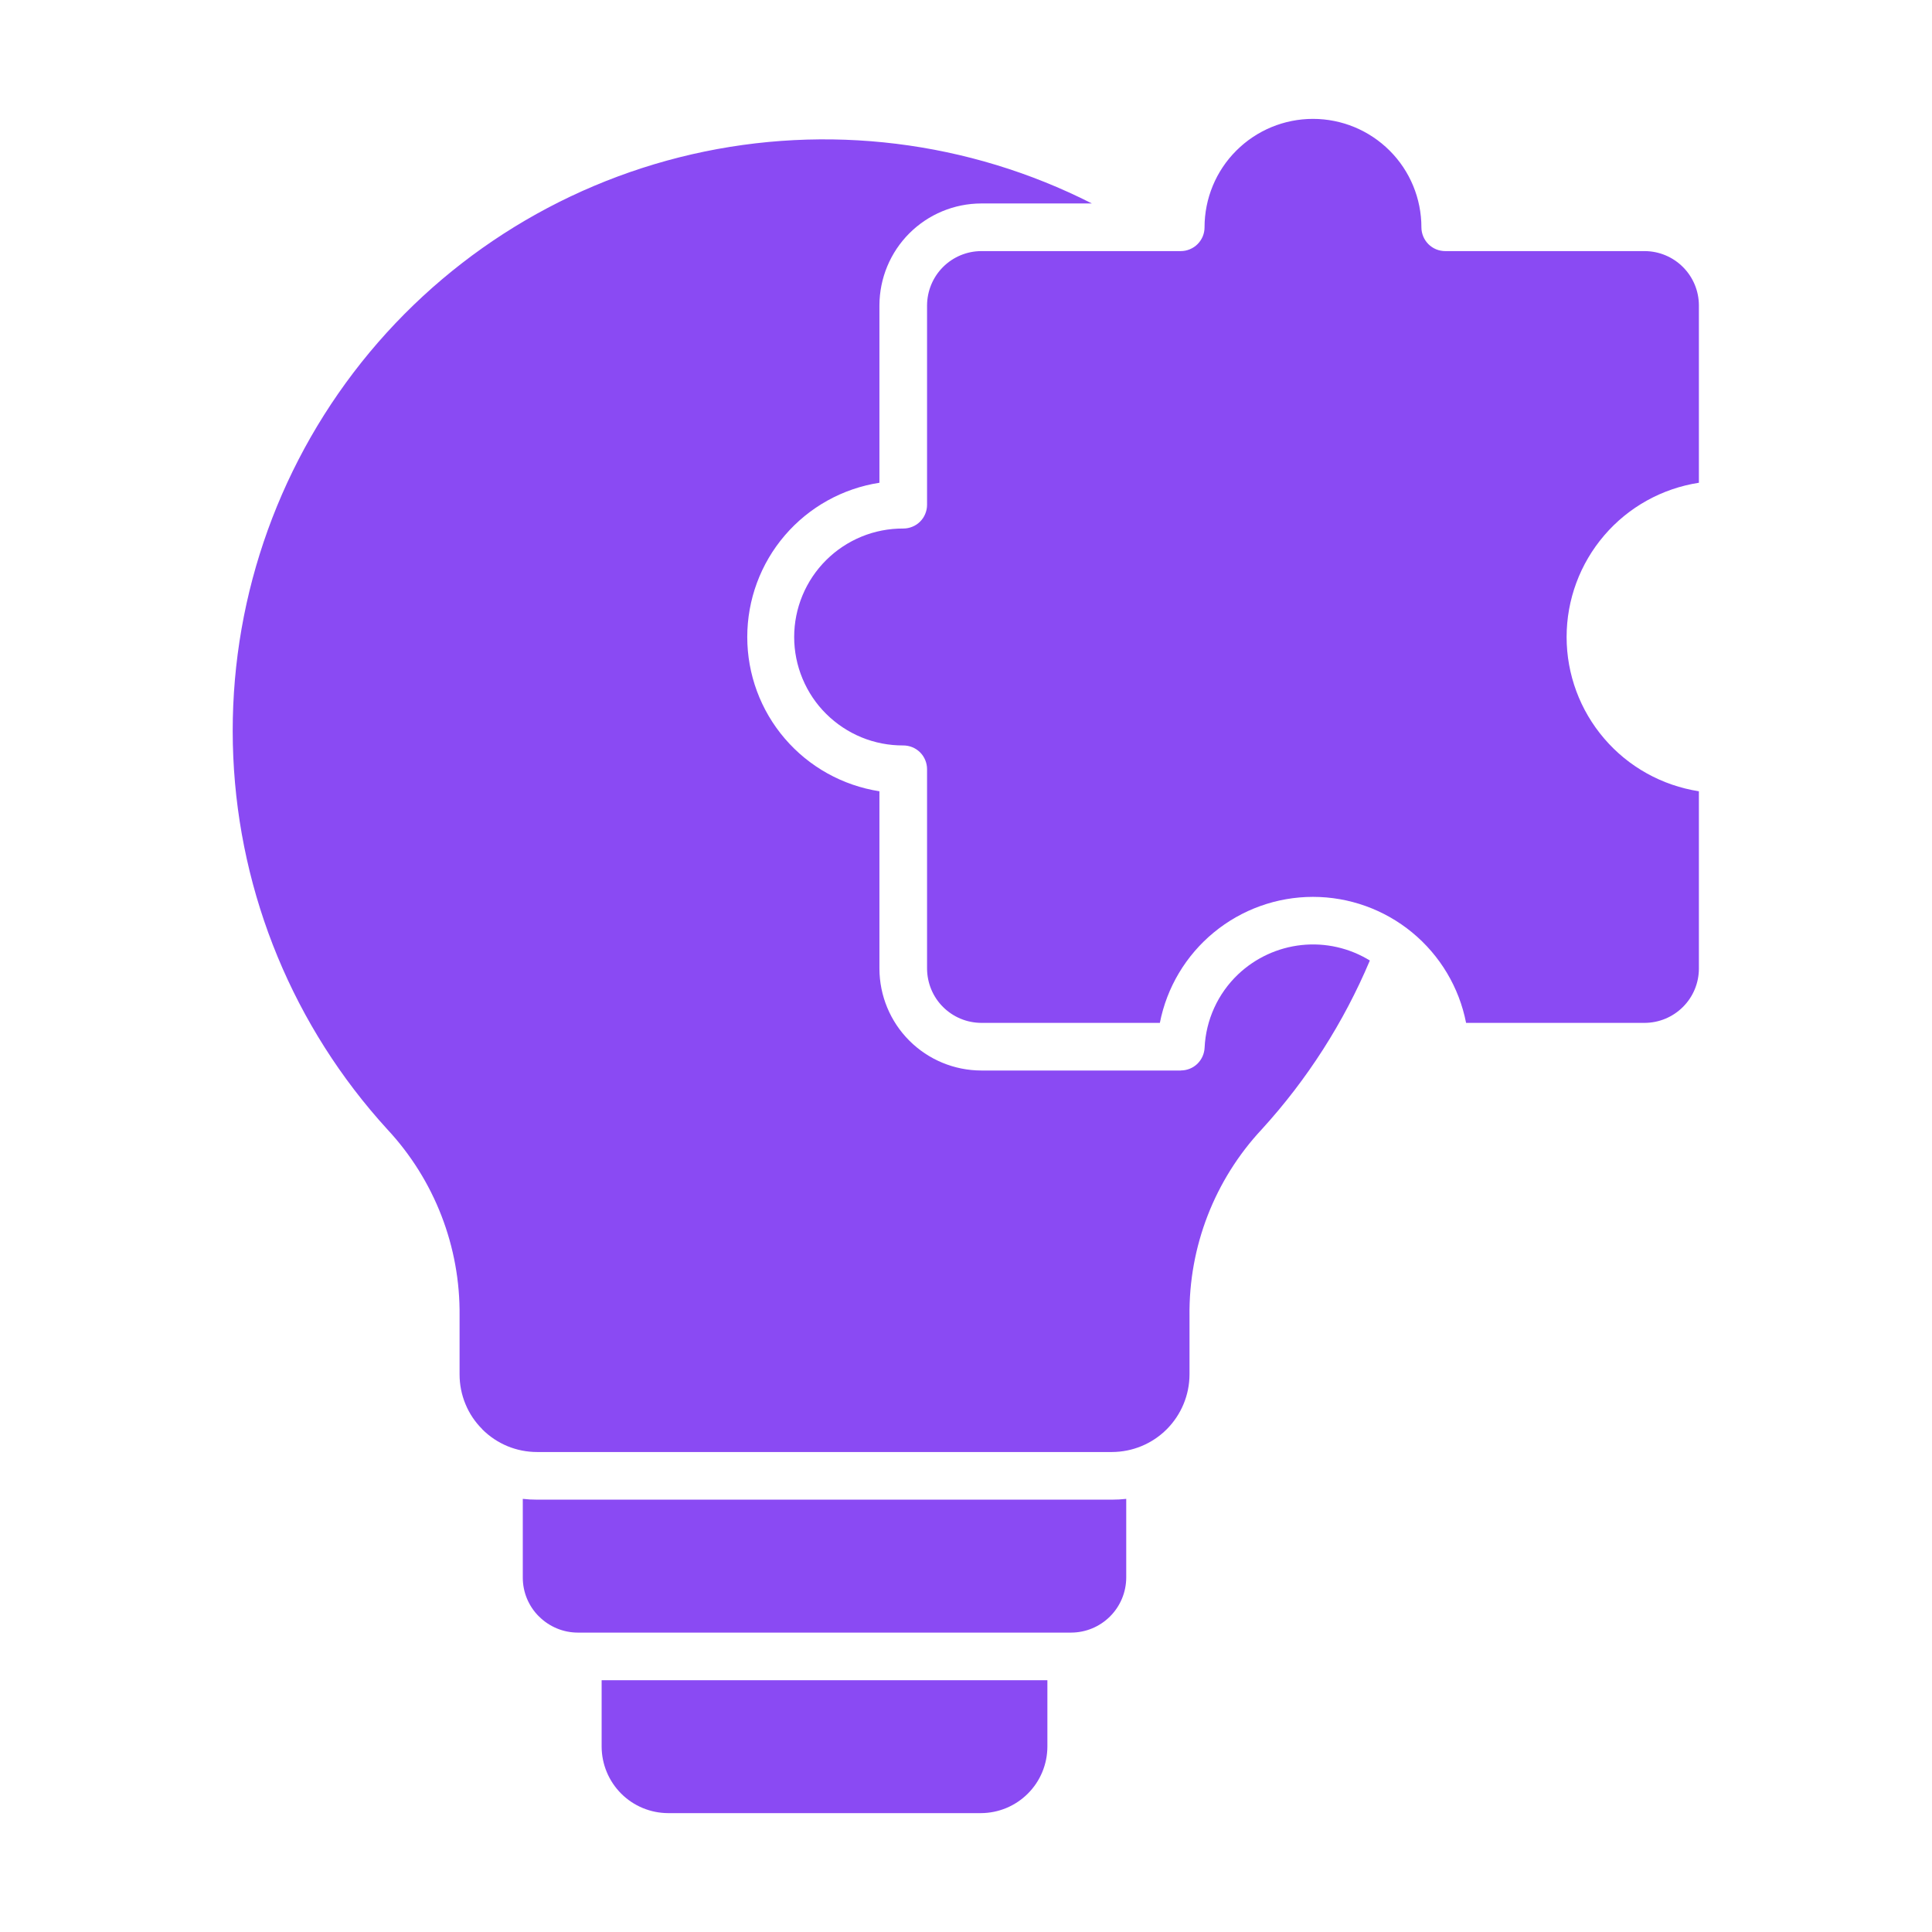 <svg width="32" height="32" viewBox="0 0 32 32" fill="none" xmlns="http://www.w3.org/2000/svg">
<g id="noun-creative-solution-5450955">
<path id="Vector" fill-rule="evenodd" clip-rule="evenodd" d="M18.417 24.839C18.496 24.839 18.575 24.835 18.654 24.826V26.129C18.653 26.371 18.557 26.602 18.386 26.773C18.215 26.944 17.984 27.04 17.742 27.041H9.571C9.451 27.041 9.332 27.017 9.222 26.971C9.112 26.925 9.011 26.858 8.927 26.773L8.926 26.773C8.841 26.689 8.774 26.588 8.728 26.478C8.682 26.367 8.659 26.249 8.659 26.129V24.826C8.737 24.835 8.816 24.839 8.896 24.839H18.417ZM9.965 28.931C9.966 29.222 10.083 29.502 10.289 29.708C10.495 29.914 10.774 30.03 11.066 30.031H16.247C16.539 30.03 16.818 29.914 17.024 29.708C17.231 29.502 17.347 29.222 17.348 28.93V27.83H9.965V28.931ZM28.139 7.996V5.056C28.138 4.818 28.043 4.591 27.875 4.423C27.707 4.255 27.48 4.16 27.242 4.159H23.938C23.833 4.159 23.733 4.118 23.659 4.044C23.585 3.97 23.543 3.869 23.543 3.765C23.543 3.288 23.354 2.831 23.017 2.495C22.68 2.158 22.223 1.969 21.747 1.969C21.27 1.969 20.814 2.158 20.477 2.495C20.14 2.831 19.951 3.288 19.951 3.765C19.951 3.816 19.941 3.868 19.921 3.916C19.901 3.963 19.872 4.007 19.835 4.044C19.799 4.08 19.755 4.109 19.707 4.129C19.659 4.149 19.608 4.159 19.556 4.159H16.252C16.014 4.16 15.787 4.255 15.619 4.423C15.451 4.591 15.357 4.818 15.355 5.056V8.36C15.355 8.412 15.345 8.463 15.325 8.511C15.306 8.559 15.277 8.602 15.24 8.639C15.203 8.676 15.16 8.705 15.112 8.724C15.064 8.744 15.013 8.754 14.961 8.754C14.724 8.753 14.489 8.798 14.27 8.888C14.051 8.978 13.852 9.11 13.684 9.277C13.516 9.444 13.383 9.642 13.292 9.861C13.201 10.079 13.154 10.314 13.154 10.551C13.154 10.787 13.201 11.022 13.292 11.24C13.383 11.459 13.516 11.658 13.684 11.824C13.852 11.991 14.051 12.123 14.27 12.213C14.489 12.303 14.724 12.348 14.961 12.347C15.066 12.347 15.166 12.388 15.24 12.462C15.314 12.536 15.355 12.637 15.355 12.741V16.046C15.357 16.283 15.451 16.511 15.619 16.678C15.787 16.846 16.014 16.941 16.252 16.942H19.211C19.326 16.354 19.642 15.825 20.105 15.444C20.568 15.063 21.148 14.855 21.747 14.855C22.346 14.855 22.926 15.063 23.389 15.444C23.852 15.825 24.168 16.354 24.283 16.942H27.242C27.48 16.941 27.707 16.846 27.875 16.678C28.043 16.511 28.138 16.283 28.139 16.046V13.106C27.529 13.011 26.972 12.702 26.571 12.233C26.169 11.765 25.948 11.168 25.948 10.551C25.948 9.933 26.169 9.337 26.571 8.868C26.972 8.399 27.529 8.09 28.139 7.996ZM20.506 16.139C20.172 16.457 19.973 16.892 19.952 17.354C19.947 17.455 19.904 17.55 19.831 17.621C19.758 17.691 19.66 17.73 19.559 17.73V17.731H16.252C15.805 17.73 15.377 17.552 15.061 17.236C14.745 16.92 14.568 16.492 14.566 16.046V13.106C13.957 13.011 13.401 12.702 12.999 12.233C12.597 11.765 12.377 11.168 12.377 10.551C12.377 9.933 12.597 9.337 12.999 8.868C13.401 8.399 13.957 8.09 14.566 7.996V5.056C14.568 4.609 14.745 4.181 15.061 3.865C15.377 3.549 15.805 3.371 16.252 3.37H18.085C16.041 2.332 13.697 2.044 11.463 2.555C9.228 3.067 7.244 4.346 5.855 6.171C4.467 7.995 3.762 10.248 3.864 12.539C3.966 14.829 4.868 17.011 6.414 18.704C7.196 19.542 7.625 20.65 7.612 21.796V22.766C7.612 22.934 7.645 23.101 7.71 23.257C7.774 23.413 7.869 23.554 7.989 23.673L7.988 23.674L7.989 23.675C8.108 23.794 8.249 23.888 8.405 23.953C8.56 24.017 8.727 24.05 8.896 24.05H18.417C18.758 24.049 19.084 23.914 19.325 23.673C19.565 23.432 19.701 23.106 19.702 22.766V21.796C19.688 20.65 20.117 19.542 20.9 18.704C21.651 17.881 22.256 16.936 22.689 15.909C22.35 15.701 21.953 15.611 21.558 15.653C21.164 15.695 20.794 15.866 20.506 16.139H20.506Z" fill="#8A4AF3"/>
</g>
</svg>
